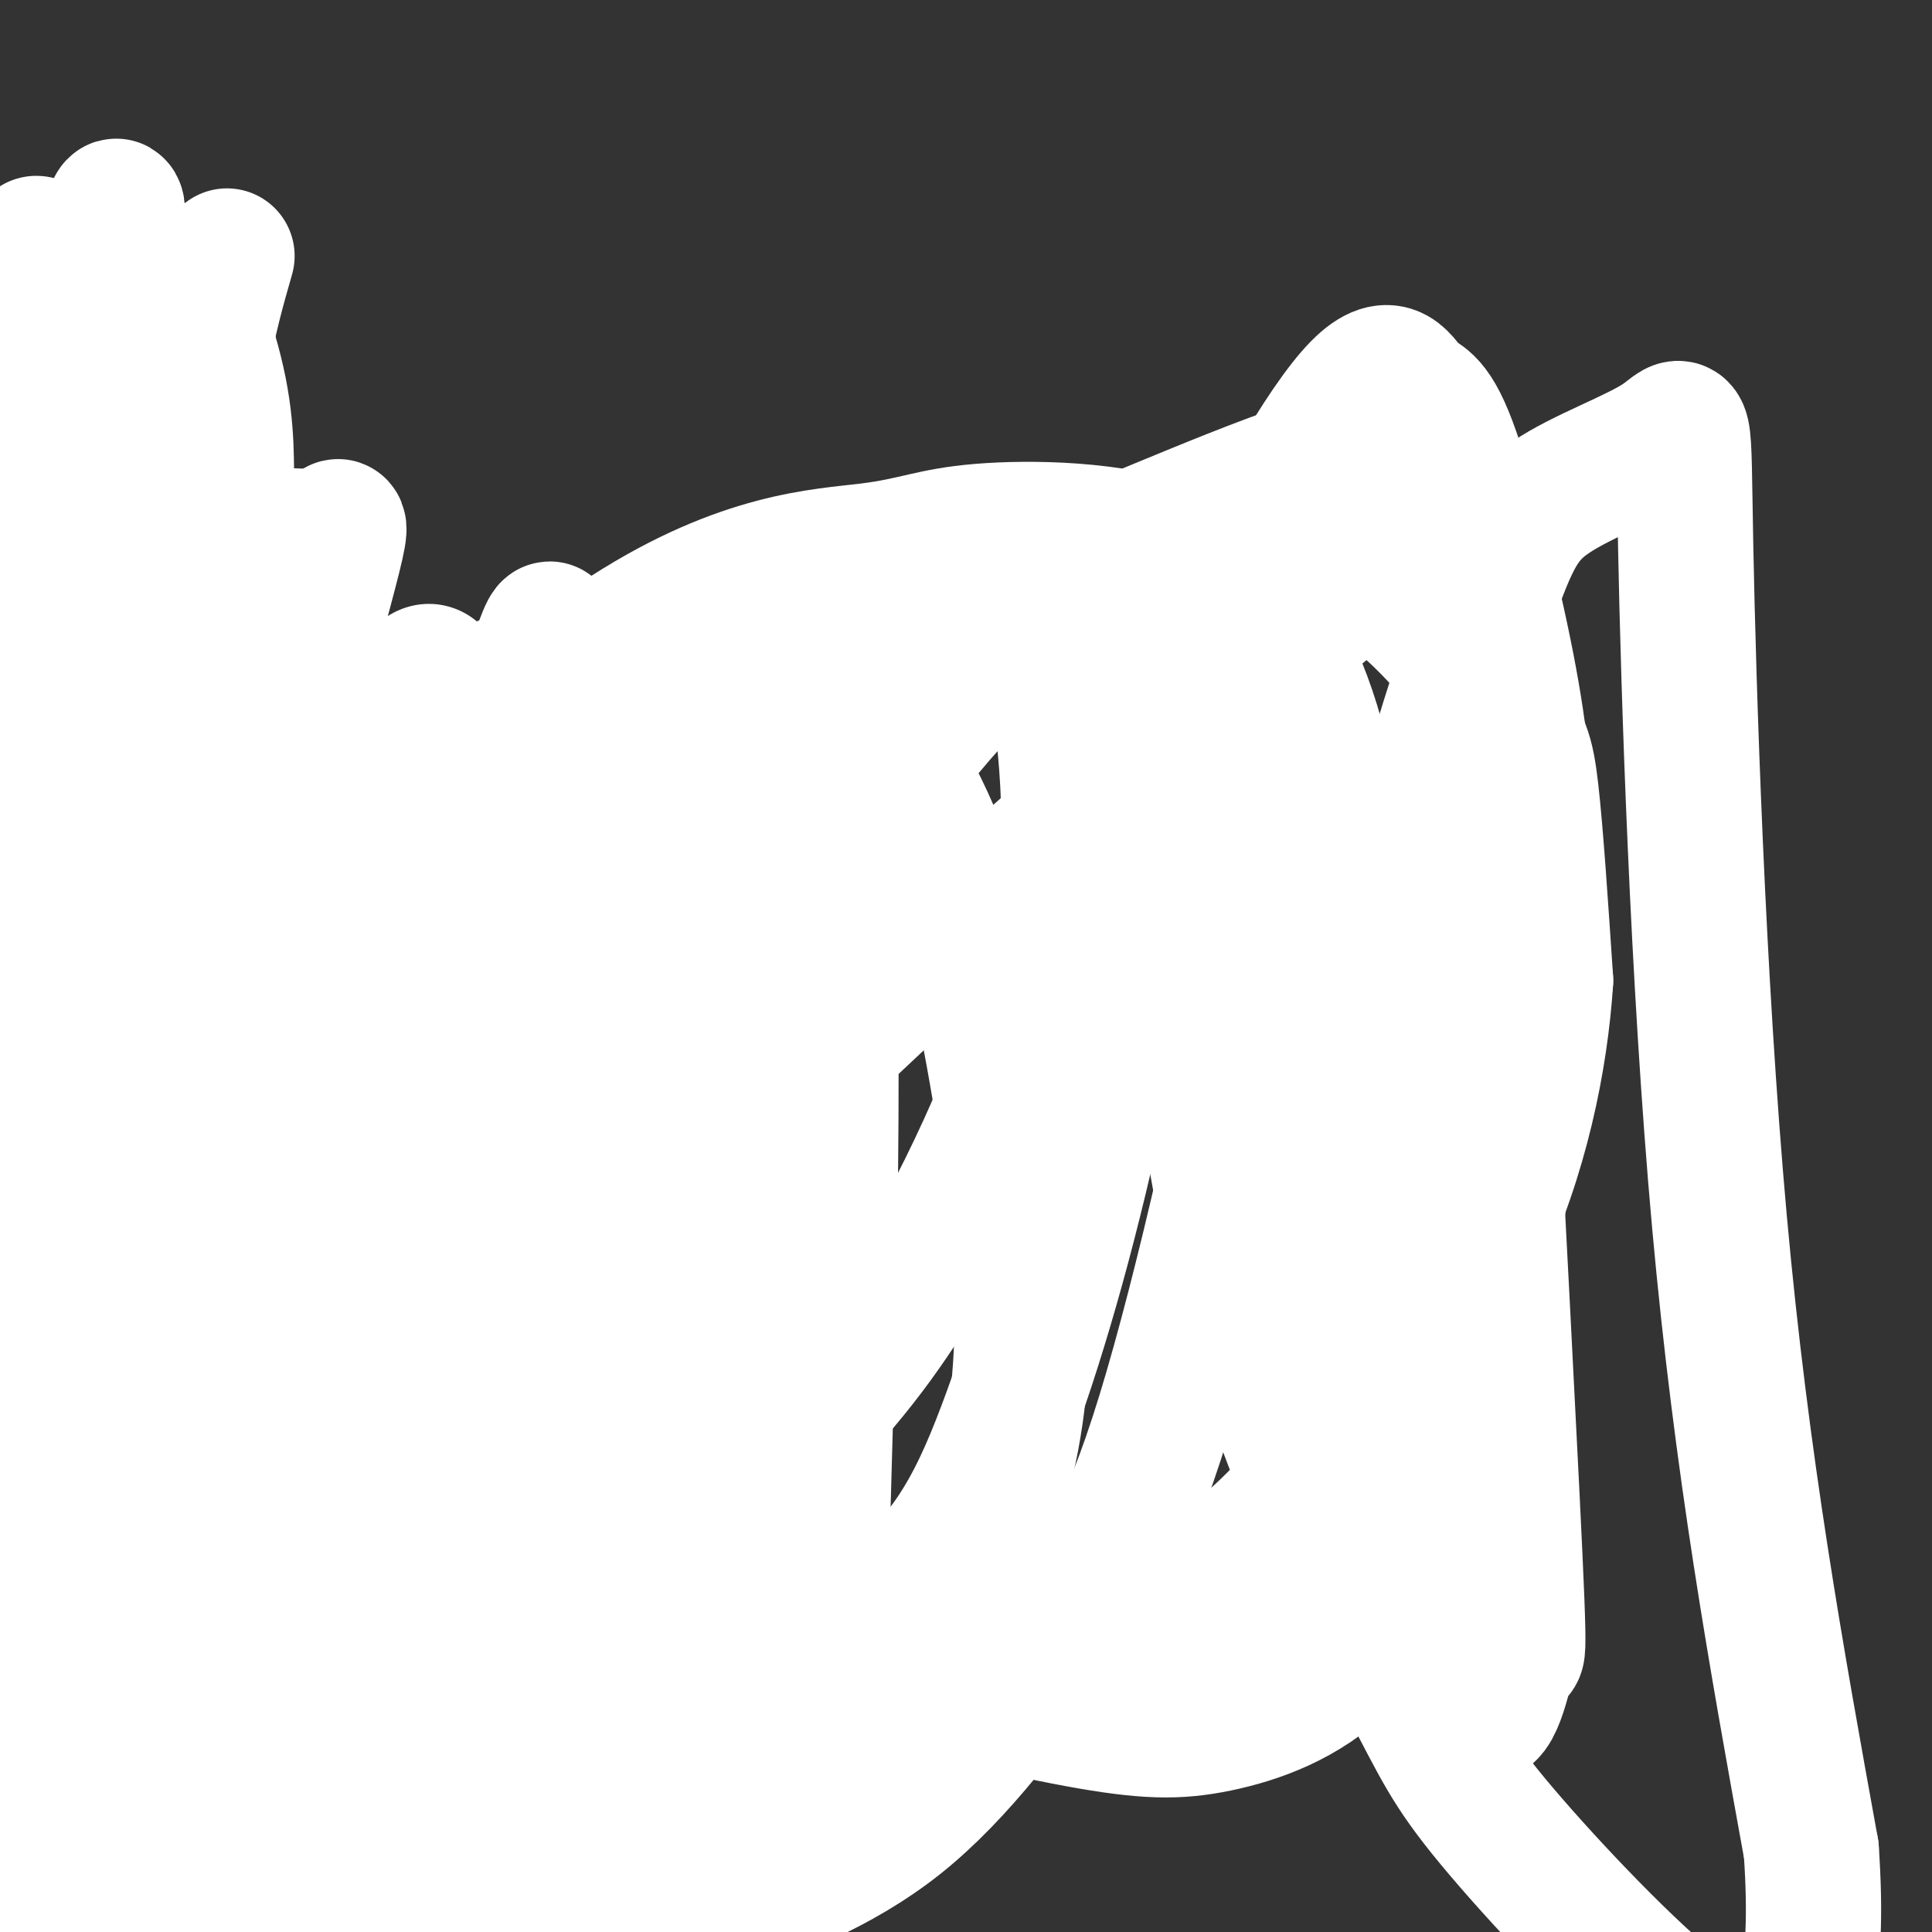<svg viewBox='0 0 400 400' version='1.1' xmlns='http://www.w3.org/2000/svg' xmlns:xlink='http://www.w3.org/1999/xlink'><rect x="0" y="0" width="400" height="400" fill="#333333" stroke="none"/><g fill='none' stroke='rgb(255,255,255)' stroke-width='28' stroke-linecap='round' stroke-linejoin='round'><path d='M24,99c-0.440,0.238 -0.880,0.476 -2,-2c-1.120,-2.476 -2.920,-7.666 -3,23c-0.080,30.666 1.562,97.188 -1,118c-2.562,20.812 -9.326,-4.087 -11,-42c-1.674,-37.913 1.743,-88.840 3,-88c1.257,0.840 0.354,53.446 1,80c0.646,26.554 2.841,27.057 5,27c2.159,-0.057 4.283,-0.673 6,-5c1.717,-4.327 3.027,-12.366 3,-32c-0.027,-19.634 -1.392,-50.863 -3,-68c-1.608,-17.137 -3.459,-20.182 -5,-8c-1.541,12.182 -2.770,39.591 -4,67'/><path d='M13,169c-0.380,16.335 0.670,23.674 2,19c1.330,-4.674 2.940,-21.360 3,-43c0.060,-21.640 -1.429,-48.234 -3,-61c-1.571,-12.766 -3.225,-11.705 -3,7c0.225,18.705 2.327,55.052 5,48c2.673,-7.052 5.915,-57.504 7,-80c1.085,-22.496 0.012,-17.038 -2,-11c-2.012,6.038 -4.962,12.654 -7,19c-2.038,6.346 -3.165,12.423 -3,26c0.165,13.577 1.621,34.655 3,45c1.379,10.345 2.680,9.956 3,-3c0.320,-12.956 -0.340,-38.478 -1,-64'/><path d='M17,71c-0.576,-9.027 -1.514,0.406 -2,-3c-0.486,-3.406 -0.518,-19.650 -2,3c-1.482,22.650 -4.414,84.194 -5,84c-0.586,-0.194 1.176,-62.127 1,-88c-0.176,-25.873 -2.288,-15.686 -5,-8c-2.712,7.686 -6.022,12.870 -8,21c-1.978,8.130 -2.624,19.205 -3,30c-0.376,10.795 -0.481,21.308 0,29c0.481,7.692 1.548,12.561 4,7c2.452,-5.561 6.291,-21.551 9,-41c2.709,-19.449 4.289,-42.355 1,-37c-3.289,5.355 -11.449,38.971 -14,71c-2.551,32.029 0.505,62.469 3,83c2.495,20.531 4.427,31.152 5,23c0.573,-8.152 -0.214,-35.076 -1,-62'/><path d='M0,183c1.564,-27.693 5.975,-65.924 7,-60c1.025,5.924 -1.336,56.003 0,96c1.336,39.997 6.369,69.913 8,59c1.631,-10.913 -0.139,-62.655 1,-89c1.139,-26.345 5.189,-27.294 5,-25c-0.189,2.294 -4.615,7.830 -6,43c-1.385,35.170 0.271,99.972 -1,113c-1.271,13.028 -5.468,-25.719 -7,-49c-1.532,-23.281 -0.400,-31.096 -1,-42c-0.600,-10.904 -2.931,-24.897 -1,4c1.931,28.897 8.123,100.685 9,123c0.877,22.315 -3.562,-4.842 -8,-32'/><path d='M6,324c-3.699,-18.733 -8.945,-49.566 -5,-24c3.945,25.566 17.083,107.532 18,117c0.917,9.468 -10.387,-53.562 -15,-84c-4.613,-30.438 -2.537,-28.283 0,-28c2.537,0.283 5.534,-1.304 8,2c2.466,3.304 4.401,11.501 6,30c1.599,18.499 2.861,47.302 1,33c-1.861,-14.302 -6.844,-71.708 -7,-73c-0.156,-1.292 4.515,53.530 5,84c0.485,30.470 -3.216,36.588 -6,37c-2.784,0.412 -4.653,-4.882 -7,-17c-2.347,-12.118 -5.174,-31.059 -8,-50'/><path d='M-4,351c-2.283,10.631 -3.991,62.209 -2,53c1.991,-9.209 7.679,-79.206 8,-102c0.321,-22.794 -4.726,1.613 -2,36c2.726,34.387 13.227,78.753 15,81c1.773,2.247 -5.180,-37.626 -4,-82c1.180,-44.374 10.495,-93.250 14,-114c3.505,-20.750 1.202,-13.375 -3,-4c-4.202,9.375 -10.301,20.750 -11,58c-0.699,37.250 4.004,100.375 3,112c-1.004,11.625 -7.715,-28.250 -11,-57c-3.285,-28.750 -3.142,-46.375 -3,-64'/><path d='M0,268c0.975,-23.230 4.913,-49.304 10,-73c5.087,-23.696 11.322,-45.014 11,-42c-0.322,3.014 -7.203,30.359 -9,51c-1.797,20.641 1.488,34.579 4,46c2.512,11.421 4.250,20.327 5,1c0.750,-19.327 0.510,-66.885 3,-96c2.490,-29.115 7.709,-39.786 8,-43c0.291,-3.214 -4.345,1.030 -7,30c-2.655,28.970 -3.328,82.665 -4,103c-0.672,20.335 -1.343,7.311 -4,-11c-2.657,-18.311 -7.300,-41.908 -6,-68c1.300,-26.092 8.542,-54.679 10,-47c1.458,7.679 -2.869,51.622 -4,84c-1.131,32.378 0.935,53.189 3,74'/><path d='M20,277c-0.815,8.304 -4.352,-7.938 -7,-24c-2.648,-16.062 -4.408,-31.946 -3,-52c1.408,-20.054 5.985,-44.277 8,-55c2.015,-10.723 1.470,-7.946 6,-18c4.530,-10.054 14.136,-32.939 14,-20c-0.136,12.939 -10.015,61.702 -14,84c-3.985,22.298 -2.076,18.130 0,35c2.076,16.870 4.320,54.778 7,44c2.680,-10.778 5.796,-70.244 11,-107c5.204,-36.756 12.496,-50.804 12,-39c-0.496,11.804 -8.781,49.460 -11,77c-2.219,27.540 1.627,44.964 4,54c2.373,9.036 3.271,9.684 3,-3c-0.271,-12.684 -1.712,-38.699 3,-69c4.712,-30.301 15.576,-64.889 17,-73c1.424,-8.111 -6.593,10.254 -12,32c-5.407,21.746 -8.203,46.873 -11,72'/><path d='M47,215c-1.029,29.615 1.897,67.654 2,75c0.103,7.346 -2.617,-15.999 -4,-37c-1.383,-21.001 -1.430,-39.656 2,-61c3.430,-21.344 10.337,-45.376 9,-38c-1.337,7.376 -10.918,46.160 -14,88c-3.082,41.840 0.333,86.736 0,100c-0.333,13.264 -4.416,-5.104 -7,-22c-2.584,-16.896 -3.669,-32.319 0,-54c3.669,-21.681 12.091,-49.620 13,-59c0.909,-9.380 -5.696,-0.201 -9,35c-3.304,35.201 -3.309,96.424 -4,122c-0.691,25.576 -2.069,15.505 -5,0c-2.931,-15.505 -7.414,-36.445 -9,-53c-1.586,-16.555 -0.273,-28.726 3,-43c3.273,-14.274 8.507,-30.650 10,-35c1.493,-4.350 -0.753,3.325 -3,11'/><path d='M31,244c-1.722,3.787 -4.526,7.756 -5,37c-0.474,29.244 1.382,83.765 1,97c-0.382,13.235 -3.003,-14.814 -5,-35c-1.997,-20.186 -3.369,-32.509 -1,-53c2.369,-20.491 8.480,-49.149 9,-54c0.520,-4.851 -4.551,14.104 -7,27c-2.449,12.896 -2.276,19.733 0,49c2.276,29.267 6.654,80.964 7,75c0.346,-5.964 -3.340,-69.588 -4,-119c-0.660,-49.412 1.707,-84.611 10,-50c8.293,34.611 22.512,139.032 25,169c2.488,29.968 -6.756,-14.516 -16,-59'/><path d='M45,328c-3.581,-13.008 -4.535,-16.027 -4,-35c0.535,-18.973 2.558,-53.901 7,-75c4.442,-21.099 11.303,-28.369 13,-26c1.697,2.369 -1.769,14.377 0,43c1.769,28.623 8.775,73.862 15,103c6.225,29.138 11.671,42.174 12,46c0.329,3.826 -4.460,-1.560 -10,-15c-5.540,-13.440 -11.833,-34.936 -16,-59c-4.167,-24.064 -6.208,-50.696 -4,-80c2.208,-29.304 8.664,-61.279 9,-64c0.336,-2.721 -5.449,23.813 -5,61c0.449,37.187 7.132,85.028 7,99c-0.132,13.972 -7.081,-5.923 -13,-26c-5.919,-20.077 -10.810,-40.336 -13,-62c-2.190,-21.664 -1.680,-44.735 4,-68c5.680,-23.265 16.529,-46.725 17,-55c0.471,-8.275 -9.437,-1.364 -14,-1c-4.563,0.364 -3.782,-5.818 -3,-12'/><path d='M47,102c-0.321,-5.262 0.375,-12.417 -2,-23c-2.375,-10.583 -7.821,-24.595 -8,-14c-0.179,10.595 4.911,45.798 10,81'/><path d='M47,53c-3.834,13.386 -7.668,26.772 -8,59c-0.332,32.228 2.839,83.297 2,94c-0.839,10.703 -5.687,-18.961 -8,-51c-2.313,-32.039 -2.091,-66.452 -4,-72c-1.909,-5.548 -5.949,17.769 -8,51c-2.051,33.231 -2.113,76.377 -1,70c1.113,-6.377 3.401,-62.276 1,-76c-2.401,-13.724 -9.493,14.728 -15,41c-5.507,26.272 -9.431,50.363 -10,74c-0.569,23.637 2.215,46.818 5,70'/><path d='M-3,290c-2.032,-2.739 -4.064,-5.478 -2,7c2.064,12.478 8.223,40.173 13,55c4.777,14.827 8.170,16.786 8,-8c-0.170,-24.786 -3.904,-76.316 -4,-76c-0.096,0.316 3.447,52.478 8,90c4.553,37.522 10.118,60.404 12,45c1.882,-15.404 0.082,-69.096 -1,-95c-1.082,-25.904 -1.445,-24.021 1,-5c2.445,19.021 7.696,55.181 8,55c0.304,-0.181 -4.341,-36.703 -1,-75c3.341,-38.297 14.669,-78.371 19,-91c4.331,-12.629 1.666,2.185 -1,17'/><path d='M57,209c-2.146,20.677 -7.012,63.871 -10,83c-2.988,19.129 -4.099,14.194 -6,17c-1.901,2.806 -4.592,13.352 -4,0c0.592,-13.352 4.465,-50.603 9,-77c4.535,-26.397 9.730,-41.941 15,-57c5.270,-15.059 10.616,-29.633 10,-15c-0.616,14.633 -7.194,58.472 -12,82c-4.806,23.528 -7.841,26.744 -10,30c-2.159,3.256 -3.442,6.552 -5,2c-1.558,-4.552 -3.390,-16.952 1,-38c4.390,-21.048 15.001,-50.745 15,-56c-0.001,-5.255 -10.616,13.931 -13,51c-2.384,37.069 3.462,92.020 6,105c2.538,12.980 1.769,-16.010 1,-45'/><path d='M54,291c0.167,-7.500 0.083,-3.750 0,0'/><path d='M21,140c-1.948,7.487 -3.895,14.974 -6,24c-2.105,9.026 -4.366,19.591 -2,48c2.366,28.409 9.361,74.664 11,90c1.639,15.336 -2.077,-0.246 -7,-28c-4.923,-27.754 -11.052,-67.681 -13,-99c-1.948,-31.319 0.285,-54.030 3,-30c2.715,24.030 5.913,94.802 6,112c0.087,17.198 -2.938,-19.177 -4,-54c-1.062,-34.823 -0.161,-68.092 2,-71c2.161,-2.908 5.580,24.546 9,52'/><path d='M20,184c2.826,18.565 5.391,38.979 7,43c1.609,4.021 2.264,-8.350 -2,-38c-4.264,-29.650 -13.445,-76.578 -17,-76c-3.555,0.578 -1.484,48.663 -1,48c0.484,-0.663 -0.619,-50.076 -3,-73c-2.381,-22.924 -6.040,-19.361 -6,-18c0.040,1.361 3.780,0.520 4,17c0.220,16.480 -3.080,50.280 -4,73c-0.920,22.720 0.540,34.360 2,46'/><path d='M0,206c-0.135,-0.609 -1.471,-25.130 3,-58c4.471,-32.870 14.751,-74.088 16,-66c1.249,8.088 -6.531,65.482 -9,99c-2.469,33.518 0.373,43.161 2,52c1.627,8.839 2.038,16.875 3,-1c0.962,-17.875 2.475,-61.662 8,-92c5.525,-30.338 15.062,-47.227 16,-47c0.938,0.227 -6.723,17.570 -13,39c-6.277,21.430 -11.169,46.946 -14,71c-2.831,24.054 -3.602,46.644 1,75c4.602,28.356 14.577,62.477 16,82c1.423,19.523 -5.707,24.450 -12,18c-6.293,-6.450 -11.749,-24.275 -16,-41c-4.251,-16.725 -7.298,-32.349 -8,-46c-0.702,-13.651 0.942,-25.329 5,-41c4.058,-15.671 10.529,-35.336 17,-55'/><path d='M15,195c6.023,-15.694 12.579,-27.430 10,-18c-2.579,9.430 -14.294,40.025 -22,62c-7.706,21.975 -11.402,35.331 -15,62c-3.598,26.669 -7.098,66.652 -7,69c0.098,2.348 3.794,-32.939 6,-52c2.206,-19.061 2.921,-21.895 11,-42c8.079,-20.105 23.521,-57.480 35,-80c11.479,-22.520 18.993,-30.183 26,-35c7.007,-4.817 13.505,-6.787 16,-4c2.495,2.787 0.986,10.330 3,9c2.014,-1.330 7.550,-11.532 -7,34c-14.550,45.532 -49.187,146.797 -55,154c-5.813,7.203 17.196,-79.656 34,-127c16.804,-47.344 27.402,-55.172 38,-63'/><path d='M88,164c-0.307,11.642 -20.074,72.247 -33,124c-12.926,51.753 -19.009,94.656 -22,113c-2.991,18.344 -2.888,12.131 -5,11c-2.112,-1.131 -6.437,2.820 -10,-3c-3.563,-5.820 -6.364,-21.412 -6,-39c0.364,-17.588 3.892,-37.173 9,-59c5.108,-21.827 11.794,-45.898 21,-68c9.206,-22.102 20.930,-42.237 32,-59c11.070,-16.763 21.485,-30.156 26,-32c4.515,-1.844 3.129,7.861 7,-3c3.871,-10.861 13.000,-42.288 1,13c-12.000,55.288 -45.130,197.292 -53,232c-7.870,34.708 9.518,-37.879 19,-77c9.482,-39.121 11.057,-44.775 21,-64c9.943,-19.225 28.253,-52.019 38,-68c9.747,-15.981 10.932,-15.149 17,-19c6.068,-3.851 17.019,-12.386 23,-14c5.981,-1.614 6.990,3.693 8,9'/><path d='M181,161c-2.763,9.638 -13.669,29.235 -24,59c-10.331,29.765 -20.086,69.700 -29,98c-8.914,28.300 -16.988,44.964 -21,54c-4.012,9.036 -3.962,10.444 -8,14c-4.038,3.556 -12.163,9.261 -18,11c-5.837,1.739 -9.386,-0.488 -13,-11c-3.614,-10.512 -7.293,-29.310 -3,-55c4.293,-25.690 16.558,-58.272 27,-82c10.442,-23.728 19.062,-38.601 34,-57c14.938,-18.399 36.193,-40.323 50,-51c13.807,-10.677 20.167,-10.106 26,-8c5.833,2.106 11.141,5.747 14,8c2.859,2.253 3.270,3.117 4,9c0.730,5.883 1.781,16.786 1,28c-0.781,11.214 -3.392,22.739 -7,34c-3.608,11.261 -8.211,22.257 -14,34c-5.789,11.743 -12.764,24.234 -22,36c-9.236,11.766 -20.734,22.806 -26,29c-5.266,6.194 -4.298,7.543 -14,11c-9.702,3.457 -30.072,9.023 -42,10c-11.928,0.977 -15.414,-2.635 -19,-6c-3.586,-3.365 -7.273,-6.483 -9,-13c-1.727,-6.517 -1.493,-16.433 0,-24c1.493,-7.567 4.247,-12.783 7,-18'/><path d='M75,271c7.755,-16.797 23.644,-49.790 39,-72c15.356,-22.210 30.179,-33.638 39,-40c8.821,-6.362 11.640,-7.658 20,-11c8.360,-3.342 22.260,-8.730 35,-11c12.740,-2.270 24.318,-1.422 31,-1c6.682,0.422 8.468,0.420 12,4c3.532,3.580 8.811,10.744 12,18c3.189,7.256 4.290,14.605 0,40c-4.290,25.395 -13.970,68.836 -22,95c-8.030,26.164 -14.411,35.050 -23,47c-8.589,11.950 -19.387,26.963 -32,37c-12.613,10.037 -27.042,15.098 -35,18c-7.958,2.902 -9.446,3.643 -20,2c-10.554,-1.643 -30.175,-5.671 -45,-12c-14.825,-6.329 -24.854,-14.958 -31,-31c-6.146,-16.042 -8.409,-39.497 -6,-58c2.409,-18.503 9.490,-32.054 17,-46c7.510,-13.946 15.450,-28.286 32,-47c16.550,-18.714 41.712,-41.802 59,-55c17.288,-13.198 26.704,-16.505 44,-21c17.296,-4.495 42.472,-10.177 59,-11c16.528,-0.823 24.410,3.212 32,10c7.590,6.788 14.890,16.327 19,22c4.110,5.673 5.032,7.478 6,16c0.968,8.522 1.984,23.761 3,39'/><path d='M320,203c-1.019,15.976 -5.066,36.415 -14,55c-8.934,18.585 -22.753,35.317 -33,47c-10.247,11.683 -16.921,18.316 -31,26c-14.079,7.684 -35.563,16.420 -52,18c-16.437,1.580 -27.828,-3.994 -39,-15c-11.172,-11.006 -22.127,-27.443 -28,-37c-5.873,-9.557 -6.666,-12.233 -8,-27c-1.334,-14.767 -3.208,-41.624 4,-64c7.208,-22.376 23.499,-40.270 31,-46c7.501,-5.730 6.212,0.706 9,0c2.788,-0.706 9.653,-8.552 12,23c2.347,31.552 0.177,102.504 -1,142c-1.177,39.496 -1.360,47.538 -5,53c-3.640,5.462 -10.736,8.343 -15,9c-4.264,0.657 -5.696,-0.912 -11,-13c-5.304,-12.088 -14.481,-34.697 -18,-58c-3.519,-23.303 -1.380,-47.302 6,-67c7.380,-19.698 20.002,-35.096 25,-46c4.998,-10.904 2.370,-17.314 4,13c1.630,30.314 7.516,97.354 9,130c1.484,32.646 -1.433,30.899 -5,29c-3.567,-1.899 -7.783,-3.949 -12,-6'/><path d='M148,369c-4.542,-7.923 -9.896,-24.729 -12,-44c-2.104,-19.271 -0.958,-41.006 5,-67c5.958,-25.994 16.727,-56.248 32,-81c15.273,-24.752 35.050,-44.001 46,-54c10.950,-9.999 13.073,-10.747 21,-14c7.927,-3.253 21.660,-9.012 31,-12c9.340,-2.988 14.288,-3.204 19,4c4.712,7.204 9.186,21.827 11,20c1.814,-1.827 0.966,-20.103 3,17c2.034,37.103 6.951,129.584 9,171c2.049,41.416 1.230,31.766 0,33c-1.230,1.234 -2.873,13.352 -6,13c-3.127,-0.352 -7.740,-13.173 -12,-25c-4.260,-11.827 -8.166,-22.659 -10,-45c-1.834,-22.341 -1.594,-56.191 3,-86c4.594,-29.809 13.544,-55.577 19,-71c5.456,-15.423 7.418,-20.500 14,-25c6.582,-4.500 17.785,-8.423 23,-12c5.215,-3.577 4.443,-6.809 5,22c0.557,28.809 2.445,89.660 7,140c4.555,50.340 11.778,90.170 19,130'/><path d='M375,383c1.949,28.248 -2.678,33.868 -5,37c-2.322,3.132 -2.340,3.775 -5,4c-2.660,0.225 -7.961,0.032 -19,-9c-11.039,-9.032 -27.815,-26.905 -37,-38c-9.185,-11.095 -10.780,-15.414 -18,-29c-7.220,-13.586 -20.064,-36.441 -29,-65c-8.936,-28.559 -13.962,-62.823 -16,-88c-2.038,-25.177 -1.087,-41.265 6,-61c7.087,-19.735 20.309,-43.115 28,-52c7.691,-8.885 9.849,-3.274 12,-1c2.151,2.274 4.294,1.211 8,11c3.706,9.789 8.975,30.430 12,46c3.025,15.570 3.805,26.068 4,37c0.195,10.932 -0.195,22.299 -2,41c-1.805,18.701 -5.024,44.736 -8,62c-2.976,17.264 -5.709,25.756 -10,36c-4.291,10.244 -10.139,22.238 -18,30c-7.861,7.762 -17.736,11.291 -26,13c-8.264,1.709 -14.916,1.599 -29,-1c-14.084,-2.599 -35.600,-7.686 -52,-16c-16.400,-8.314 -27.685,-19.854 -36,-29c-8.315,-9.146 -13.662,-15.899 -16,-29c-2.338,-13.101 -1.669,-32.551 -1,-52'/><path d='M118,230c5.285,-20.475 18.999,-45.662 26,-58c7.001,-12.338 7.290,-11.826 12,-17c4.710,-5.174 13.841,-16.035 24,-23c10.159,-6.965 21.346,-10.033 28,-12c6.654,-1.967 8.775,-2.831 14,0c5.225,2.831 13.554,9.358 15,29c1.446,19.642 -3.991,52.398 -10,80c-6.009,27.602 -12.589,50.048 -19,67c-6.411,16.952 -12.653,28.408 -28,39c-15.347,10.592 -39.801,20.319 -57,23c-17.199,2.681 -27.144,-1.684 -39,-9c-11.856,-7.316 -25.623,-17.583 -33,-24c-7.377,-6.417 -8.362,-8.985 -11,-16c-2.638,-7.015 -6.927,-18.478 -8,-32c-1.073,-13.522 1.070,-29.102 6,-45c4.930,-15.898 12.648,-32.115 20,-43c7.352,-10.885 14.338,-16.438 23,-22c8.662,-5.562 18.999,-11.132 27,-12c8.001,-0.868 13.665,2.967 19,0c5.335,-2.967 10.341,-12.737 4,14c-6.341,26.737 -24.030,89.981 -36,126c-11.970,36.019 -18.223,44.813 -23,52c-4.777,7.187 -8.079,12.768 -15,19c-6.921,6.232 -17.460,13.116 -28,20'/><path d='M29,386c-9.162,3.215 -18.065,1.253 -26,-5c-7.935,-6.253 -14.900,-16.798 -19,-30c-4.100,-13.202 -5.335,-29.062 -3,-48c2.335,-18.938 8.240,-40.956 12,-54c3.760,-13.044 5.377,-17.115 13,-30c7.623,-12.885 21.254,-34.585 34,-49c12.746,-14.415 24.606,-21.544 31,-22c6.394,-0.456 7.320,5.760 11,0c3.680,-5.760 10.113,-23.496 12,16c1.887,39.496 -0.771,136.223 -3,184c-2.229,47.777 -4.029,46.603 -9,52c-4.971,5.397 -13.114,17.364 -16,25c-2.886,7.636 -0.514,10.942 -11,5c-10.486,-5.942 -33.831,-21.132 -45,-31c-11.169,-9.868 -10.163,-14.416 -14,-25c-3.837,-10.584 -12.516,-27.206 -15,-55c-2.484,-27.794 1.227,-66.761 6,-90c4.773,-23.239 10.608,-30.750 17,-44c6.392,-13.250 13.340,-32.238 16,-19c2.660,13.238 1.033,58.703 2,88c0.967,29.297 4.530,42.426 6,53c1.470,10.574 0.849,18.593 0,22c-0.849,3.407 -1.924,2.204 -3,1'/><path d='M25,330c-2.488,-5.285 -7.207,-18.999 -12,-40c-4.793,-21.001 -9.660,-49.289 -12,-66c-2.340,-16.711 -2.152,-21.845 -1,-37c1.152,-15.155 3.268,-40.330 6,-53c2.732,-12.670 6.080,-12.833 9,-24c2.920,-11.167 5.410,-33.338 7,-7c1.590,26.338 2.278,101.184 0,119c-2.278,17.816 -7.522,-21.397 -10,-48c-2.478,-26.603 -2.188,-40.594 1,-60c3.188,-19.406 9.275,-44.226 9,-45c-0.275,-0.774 -6.914,22.500 -10,47c-3.086,24.500 -2.621,50.227 -3,58c-0.379,7.773 -1.602,-2.407 -3,-14c-1.398,-11.593 -2.971,-24.598 -2,-40c0.971,-15.402 4.485,-33.201 8,-51'/><path d='M12,69c-0.259,7.264 -4.906,50.925 -6,83c-1.094,32.075 1.365,52.566 8,74c6.635,21.434 17.444,43.812 21,48c3.556,4.188 -0.142,-9.813 0,-22c0.142,-12.187 4.124,-22.560 9,-35c4.876,-12.440 10.645,-26.946 18,-39c7.355,-12.054 16.297,-21.656 28,-29c11.703,-7.344 26.166,-12.430 34,-15c7.834,-2.570 9.038,-2.626 16,-2c6.962,0.626 19.682,1.932 30,9c10.318,7.068 18.235,19.899 24,34c5.765,14.101 9.377,29.472 13,51c3.623,21.528 7.255,49.212 2,74c-5.255,24.788 -19.398,46.678 -31,58c-11.602,11.322 -20.662,12.076 -34,12c-13.338,-0.076 -30.953,-0.981 -48,-4c-17.047,-3.019 -33.527,-8.152 -47,-16c-13.473,-7.848 -23.939,-18.412 -30,-25c-6.061,-6.588 -7.717,-9.199 -9,-18c-1.283,-8.801 -2.191,-23.793 3,-40c5.191,-16.207 16.483,-33.631 25,-46c8.517,-12.369 14.258,-19.685 20,-27'/><path d='M58,194c16.593,-17.477 48.075,-47.671 72,-63c23.925,-15.329 40.291,-15.795 50,-17c9.709,-1.205 12.760,-3.149 23,-4c10.240,-0.851 27.670,-0.608 40,4c12.330,4.608 19.559,13.580 25,26c5.441,12.420 9.092,28.289 10,55c0.908,26.711 -0.928,64.266 -3,88c-2.072,23.734 -4.381,33.648 -21,45c-16.619,11.352 -47.548,24.141 -63,29c-15.452,4.859 -15.425,1.789 -26,-3c-10.575,-4.789 -31.751,-11.297 -46,-19c-14.249,-7.703 -21.572,-16.601 -28,-19c-6.428,-2.399 -11.961,1.700 -1,-12c10.961,-13.700 38.418,-45.200 72,-78c33.582,-32.800 73.291,-66.900 113,-101'/></g>
</svg>